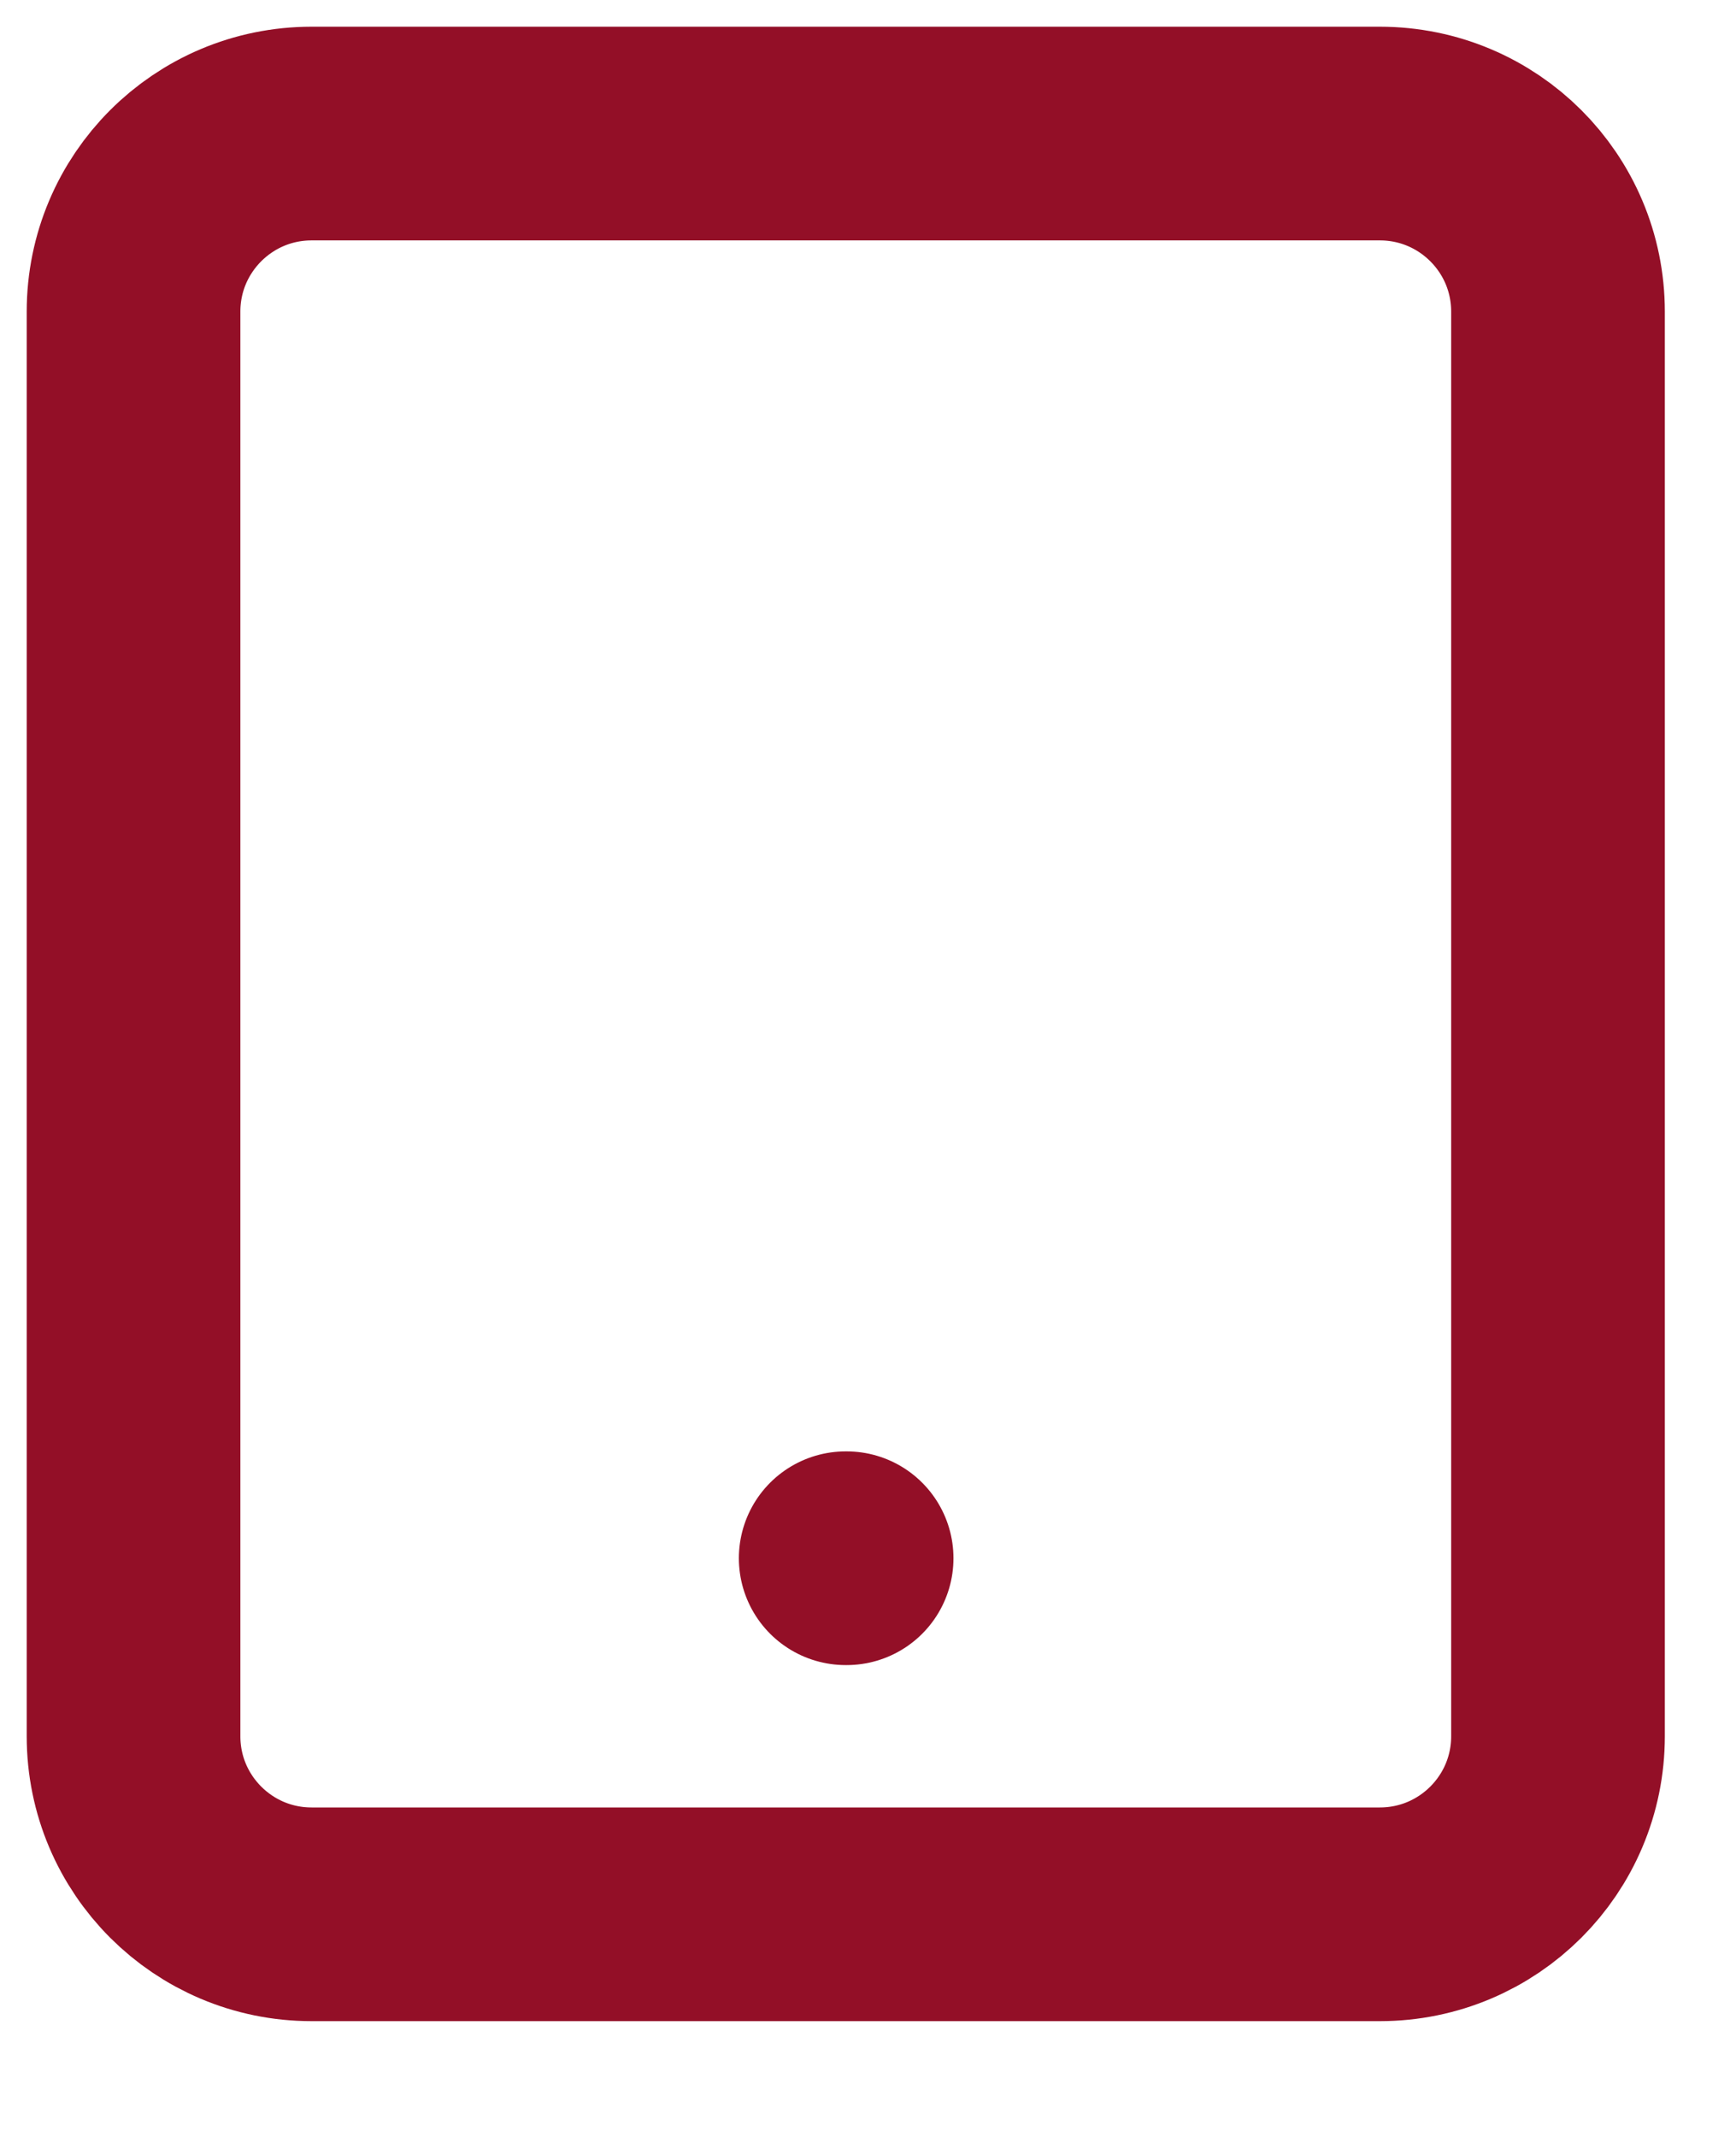 <?xml version="1.0" encoding="utf-8"?>
<svg xmlns="http://www.w3.org/2000/svg" fill="none" height="100%" overflow="visible" preserveAspectRatio="none" style="display: block;" viewBox="0 0 13 16" width="100%">
<path d="M6.333 11.667H6.34M2.333 1H10.333C11.07 1 11.667 1.597 11.667 2.333V13C11.667 13.736 11.07 14.333 10.333 14.333H2.333C1.597 14.333 1 13.736 1 13V2.333C1 1.597 1.597 1 2.333 1Z" id="Vector" stroke="#930F27" stroke-linecap="round" stroke-linejoin="round" stroke-width="1.6"/>
</svg>